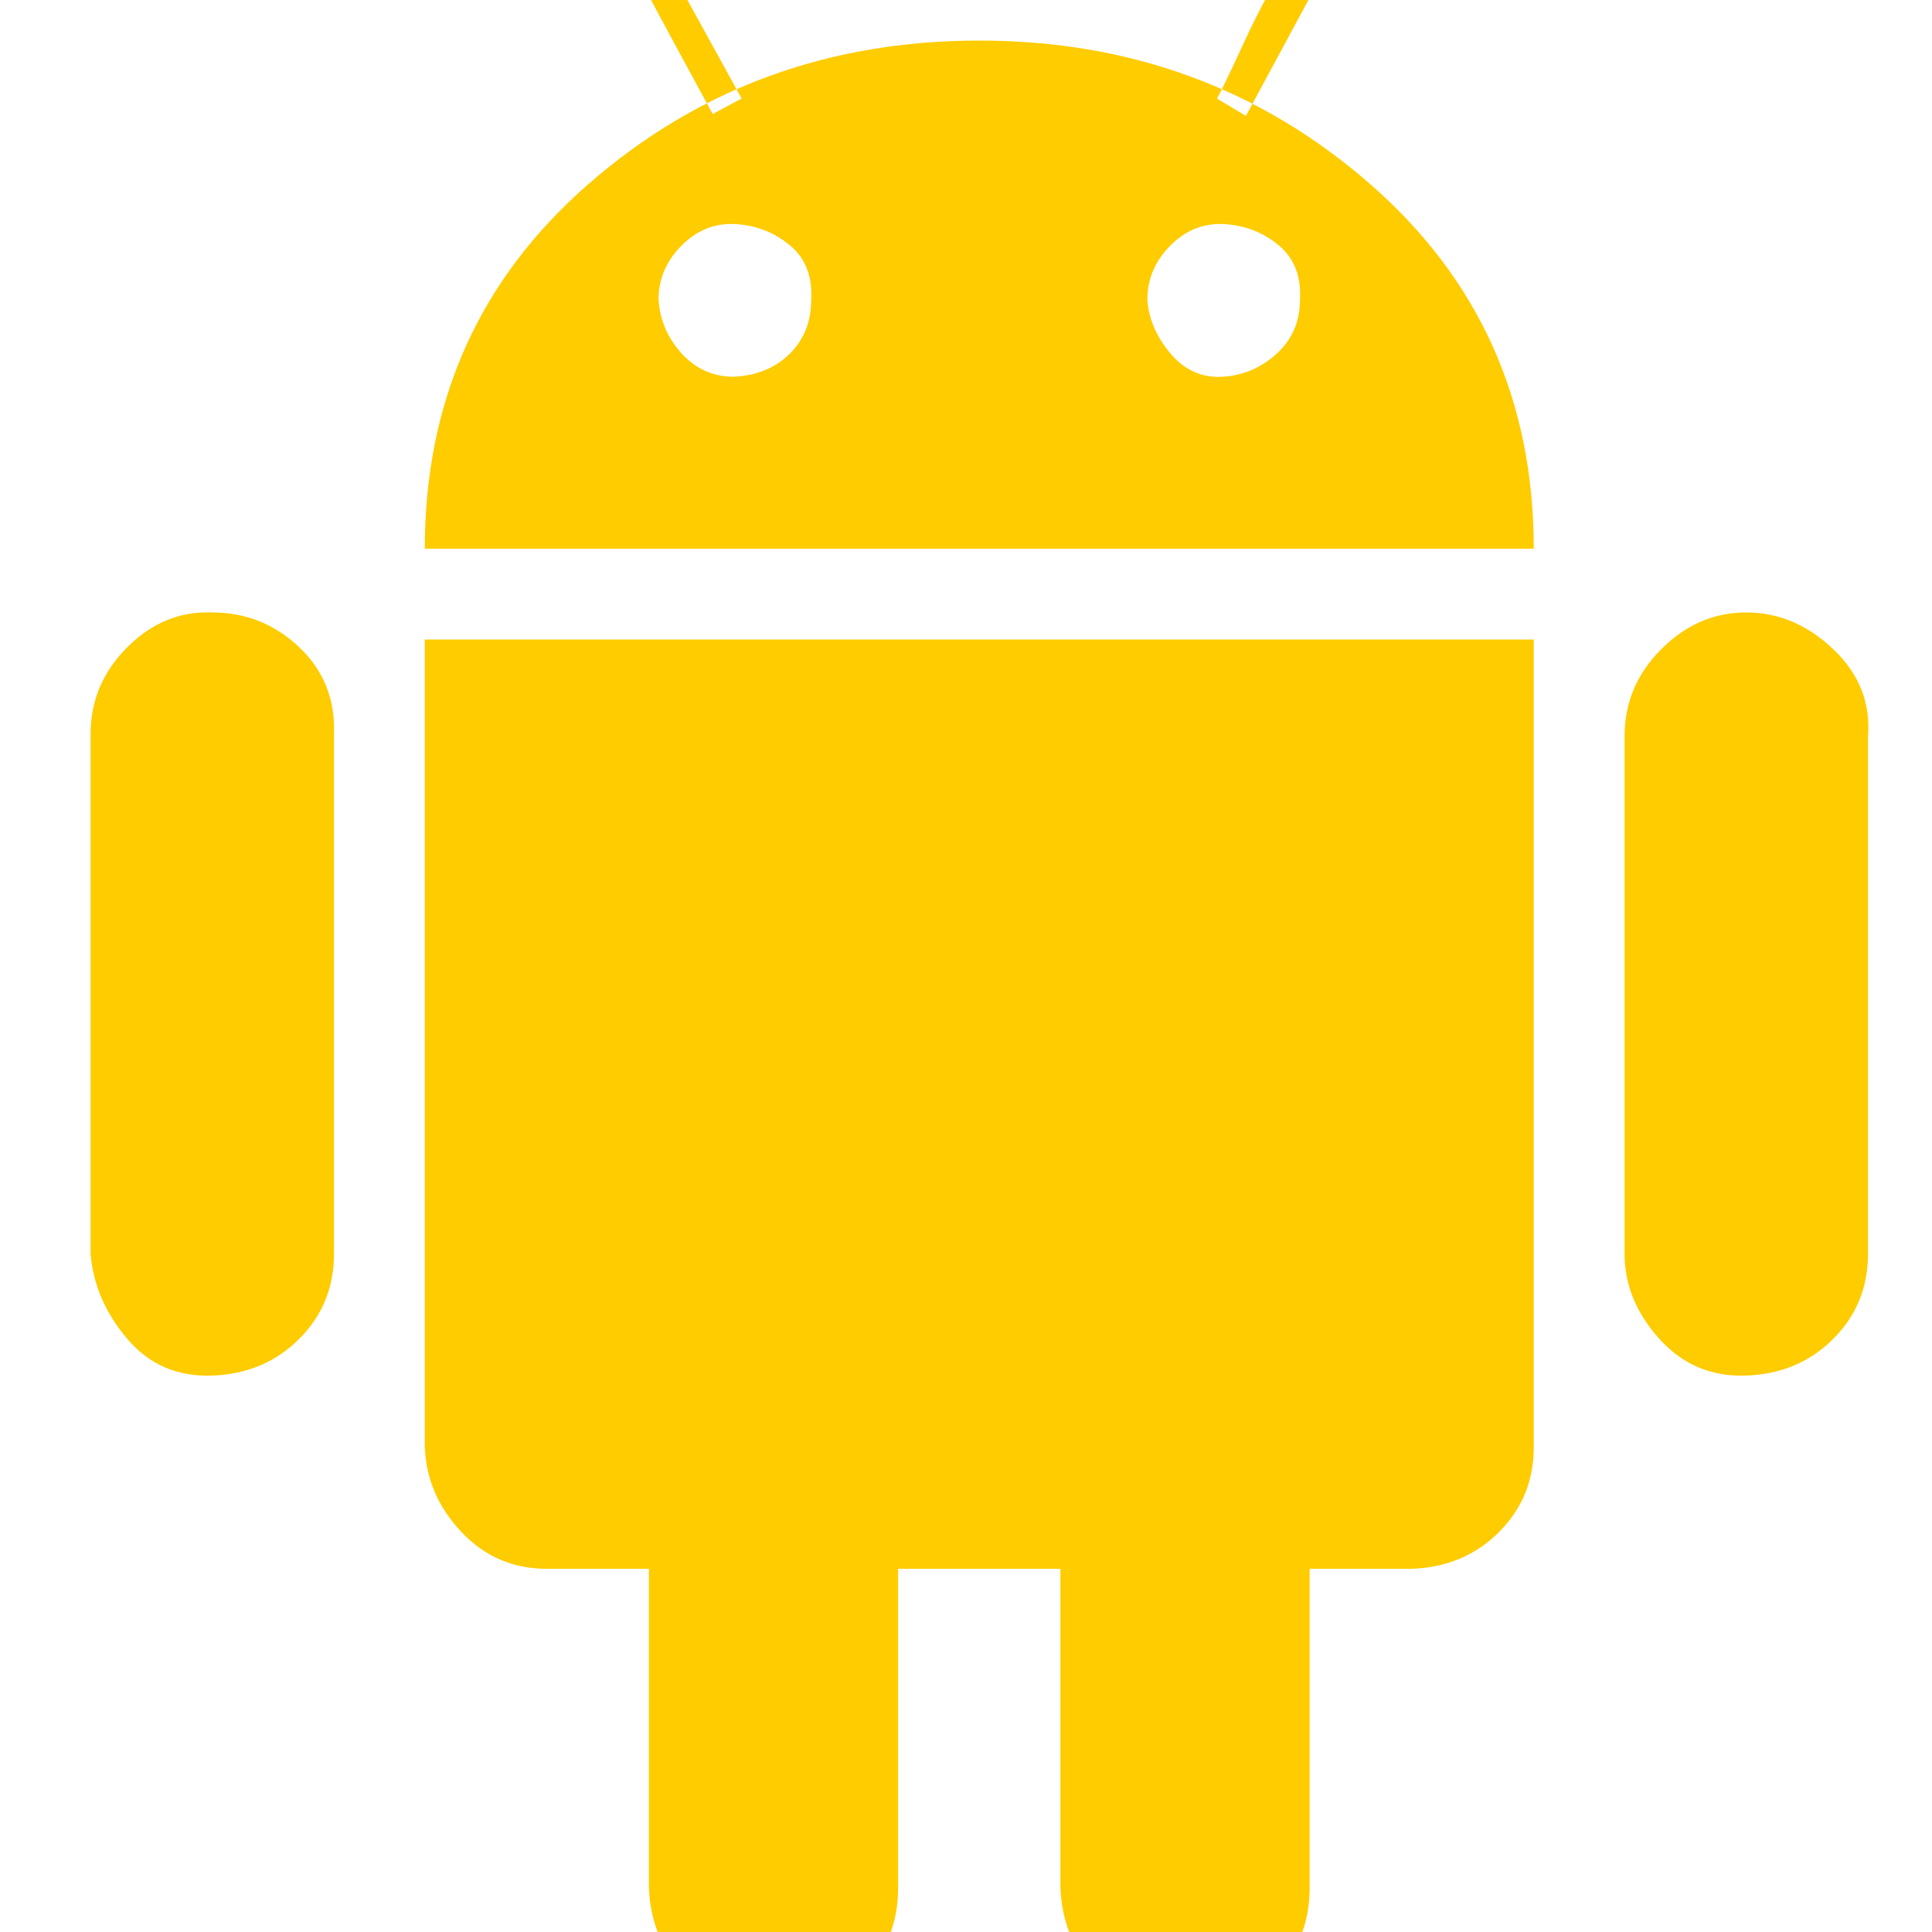 <?xml version="1.0" ?><svg version="1.1" xmlns="http://www.w3.org/2000/svg" width="250" height="250" viewBox="0 0 29 32">
<path style="fill:#ffcc00" d="M0 20.768v-8.608q0-0.832 0.608-1.44t1.408-0.576q0.832 0 1.44 0.576t0.576 1.44v8.608q0 0.832-0.576 1.408t-1.44 0.608-1.408-0.608-0.608-1.408zM5.536 23.968v-13.376h18.368v13.376q0 0.832-0.576 1.408t-1.44 0.608h-14.336q-0.832 0-1.408-0.608t-0.608-1.408zM5.536 9.088h18.368q0-3.68-2.72-6.048t-6.464-2.368-6.464 2.368-2.72 6.048zM8.768-1.024q0-0.256 0.224-0.256 0.096 0 0.224 0.064l1.568 2.848-0.48 0.256q-1.536-2.816-1.536-2.912zM9.248 24.8q0-0.864 0.608-1.44t1.504-0.576q0.8 0 1.408 0.608t0.608 1.408v6.464q0 0.896-0.608 1.472t-1.504 0.544q-0.832 0-1.408-0.576t-0.608-1.44v-6.464zM9.408 4.96q0-0.512 0.384-0.896t0.896-0.352 0.896 0.352 0.352 0.896q0 0.544-0.352 0.896t-0.928 0.384q-0.512 0-0.864-0.384t-0.384-0.896zM16.064 24.8q0-0.864 0.64-1.44t1.472-0.576 1.44 0.576 0.576 1.44v6.464q0 0.896-0.608 1.472t-1.504 0.544q-0.832 0-1.408-0.576t-0.608-1.44v-6.464zM17.504 4.96q0-0.512 0.384-0.896t0.896-0.352 0.896 0.352 0.352 0.896q0 0.544-0.384 0.896t-0.896 0.384-0.864-0.384-0.384-0.896zM18.656 1.632q0.064-0.096 0.448-0.928t0.768-1.408 0.576-0.576 0.224 0.288v0.064l-1.536 2.848zM25.408 20.768v-8.576q0-0.832 0.608-1.44t1.408-0.608 1.44 0.608 0.576 1.44v8.576q0 0.832-0.576 1.408t-1.44 0.608-1.44-0.608-0.576-1.408z"></path>
</svg>
